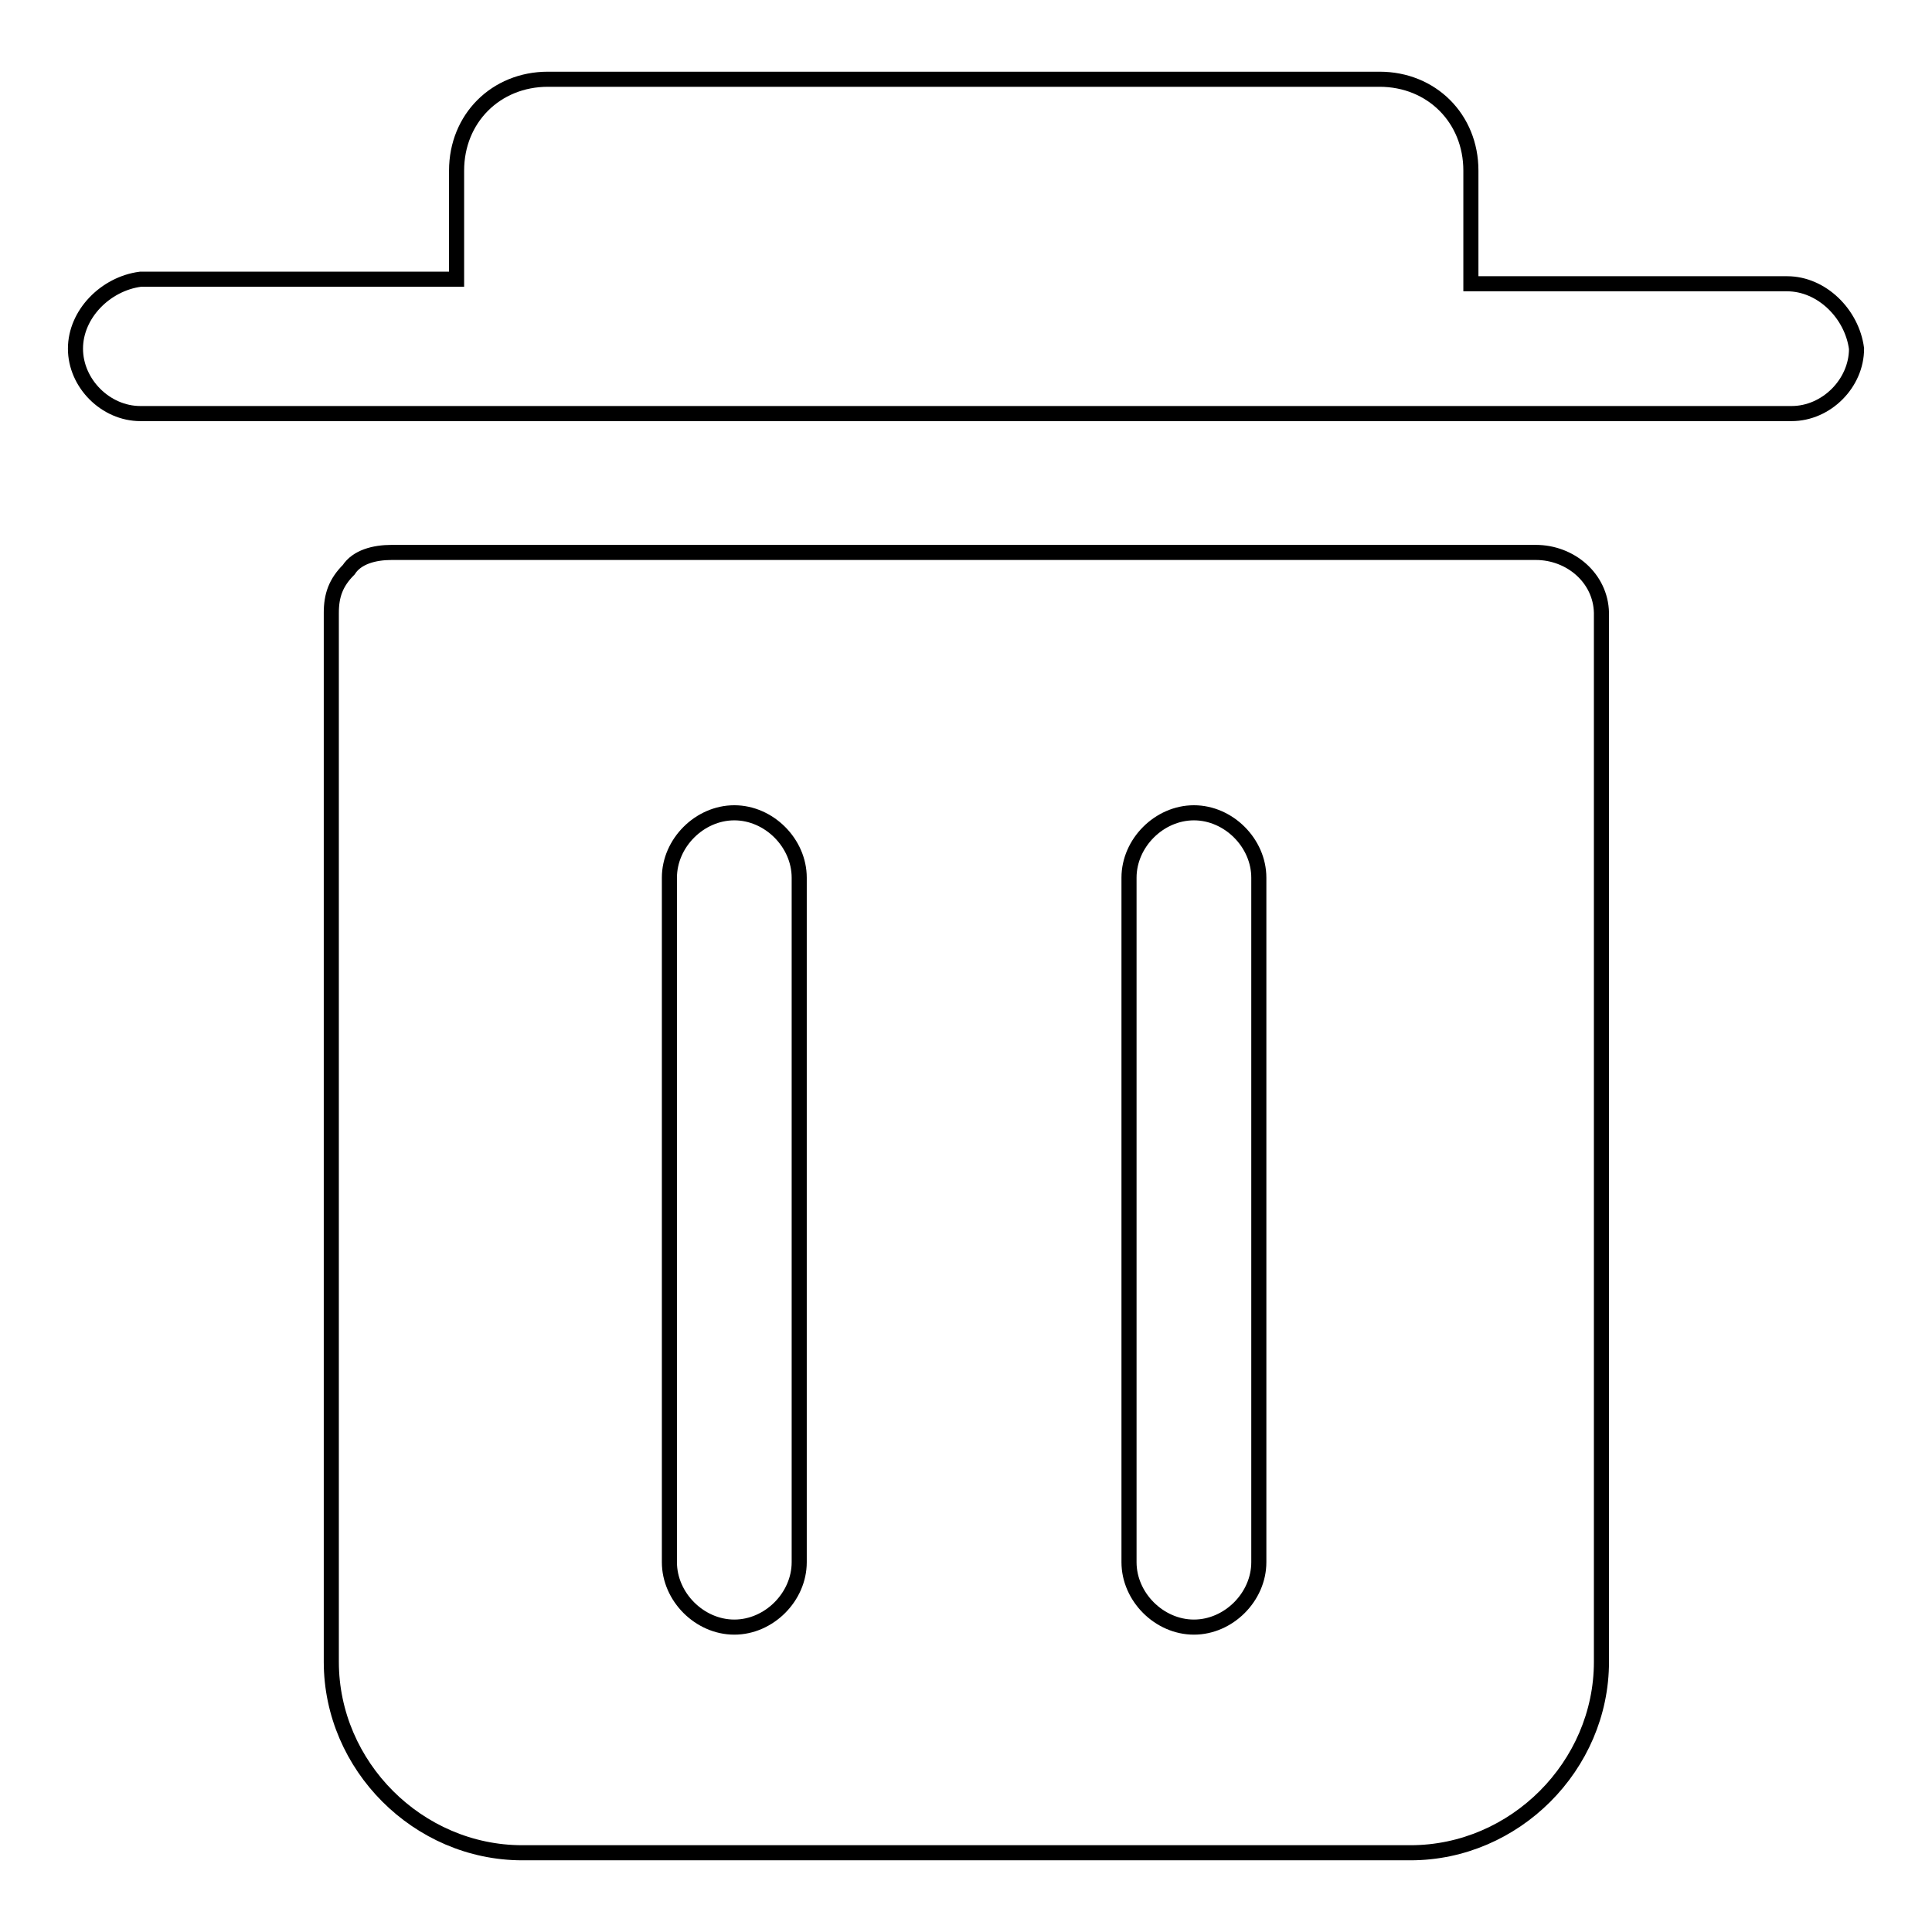 <?xml version="1.0" encoding="utf-8"?>
<!-- Svg Vector Icons : http://www.onlinewebfonts.com/icon -->
<!DOCTYPE svg PUBLIC "-//W3C//DTD SVG 1.1//EN" "http://www.w3.org/Graphics/SVG/1.1/DTD/svg11.dtd">
<svg version="1.1" xmlns="http://www.w3.org/2000/svg" xmlns:xlink="http://www.w3.org/1999/xlink" x="0px" y="0px" viewBox="0 0 256 256" enable-background="new 0 0 256 256" xml:space="preserve">
<g> <path stroke-width="2" fill-opacity="0" stroke="#000000"  d="M236.8,37.6h-41.9V22.6c0-6.9-5.2-12.1-12.1-12.1H72.6c-6.9,0-12.1,5.2-12.1,12.1V37H18.6 C14,37.6,10,41.6,10,46.2c0,4.6,4,8.6,8.6,8.6h218.8c4.6,0,8.6-4,8.6-8.6C245.4,41.6,241.4,37.6,236.8,37.6z M203.5,73.2H51.9 c-2.3,0-4.6,0.6-5.7,2.3c-1.7,1.7-2.3,3.4-2.3,5.7v139c0,13.8,11.5,25.3,25.3,25.3h117.7c13.8,0,25.3-11.5,25.3-25.3v-139 C212.1,76.6,208.1,73.2,203.5,73.2L203.5,73.2z M105.9,207c0,4.6-4,8.6-8.6,8.6c-4.6,0-8.6-4-8.6-8.6v-90.7c0-4.6,4-8.6,8.6-8.6 c4.6,0,8.6,4,8.6,8.6V207z M166.8,207c0,4.6-4,8.6-8.6,8.6c-4.6,0-8.6-4-8.6-8.6v-90.7c0-4.6,4-8.6,8.6-8.6c4.6,0,8.6,4,8.6,8.6 V207L166.8,207z"/></g>
</svg>